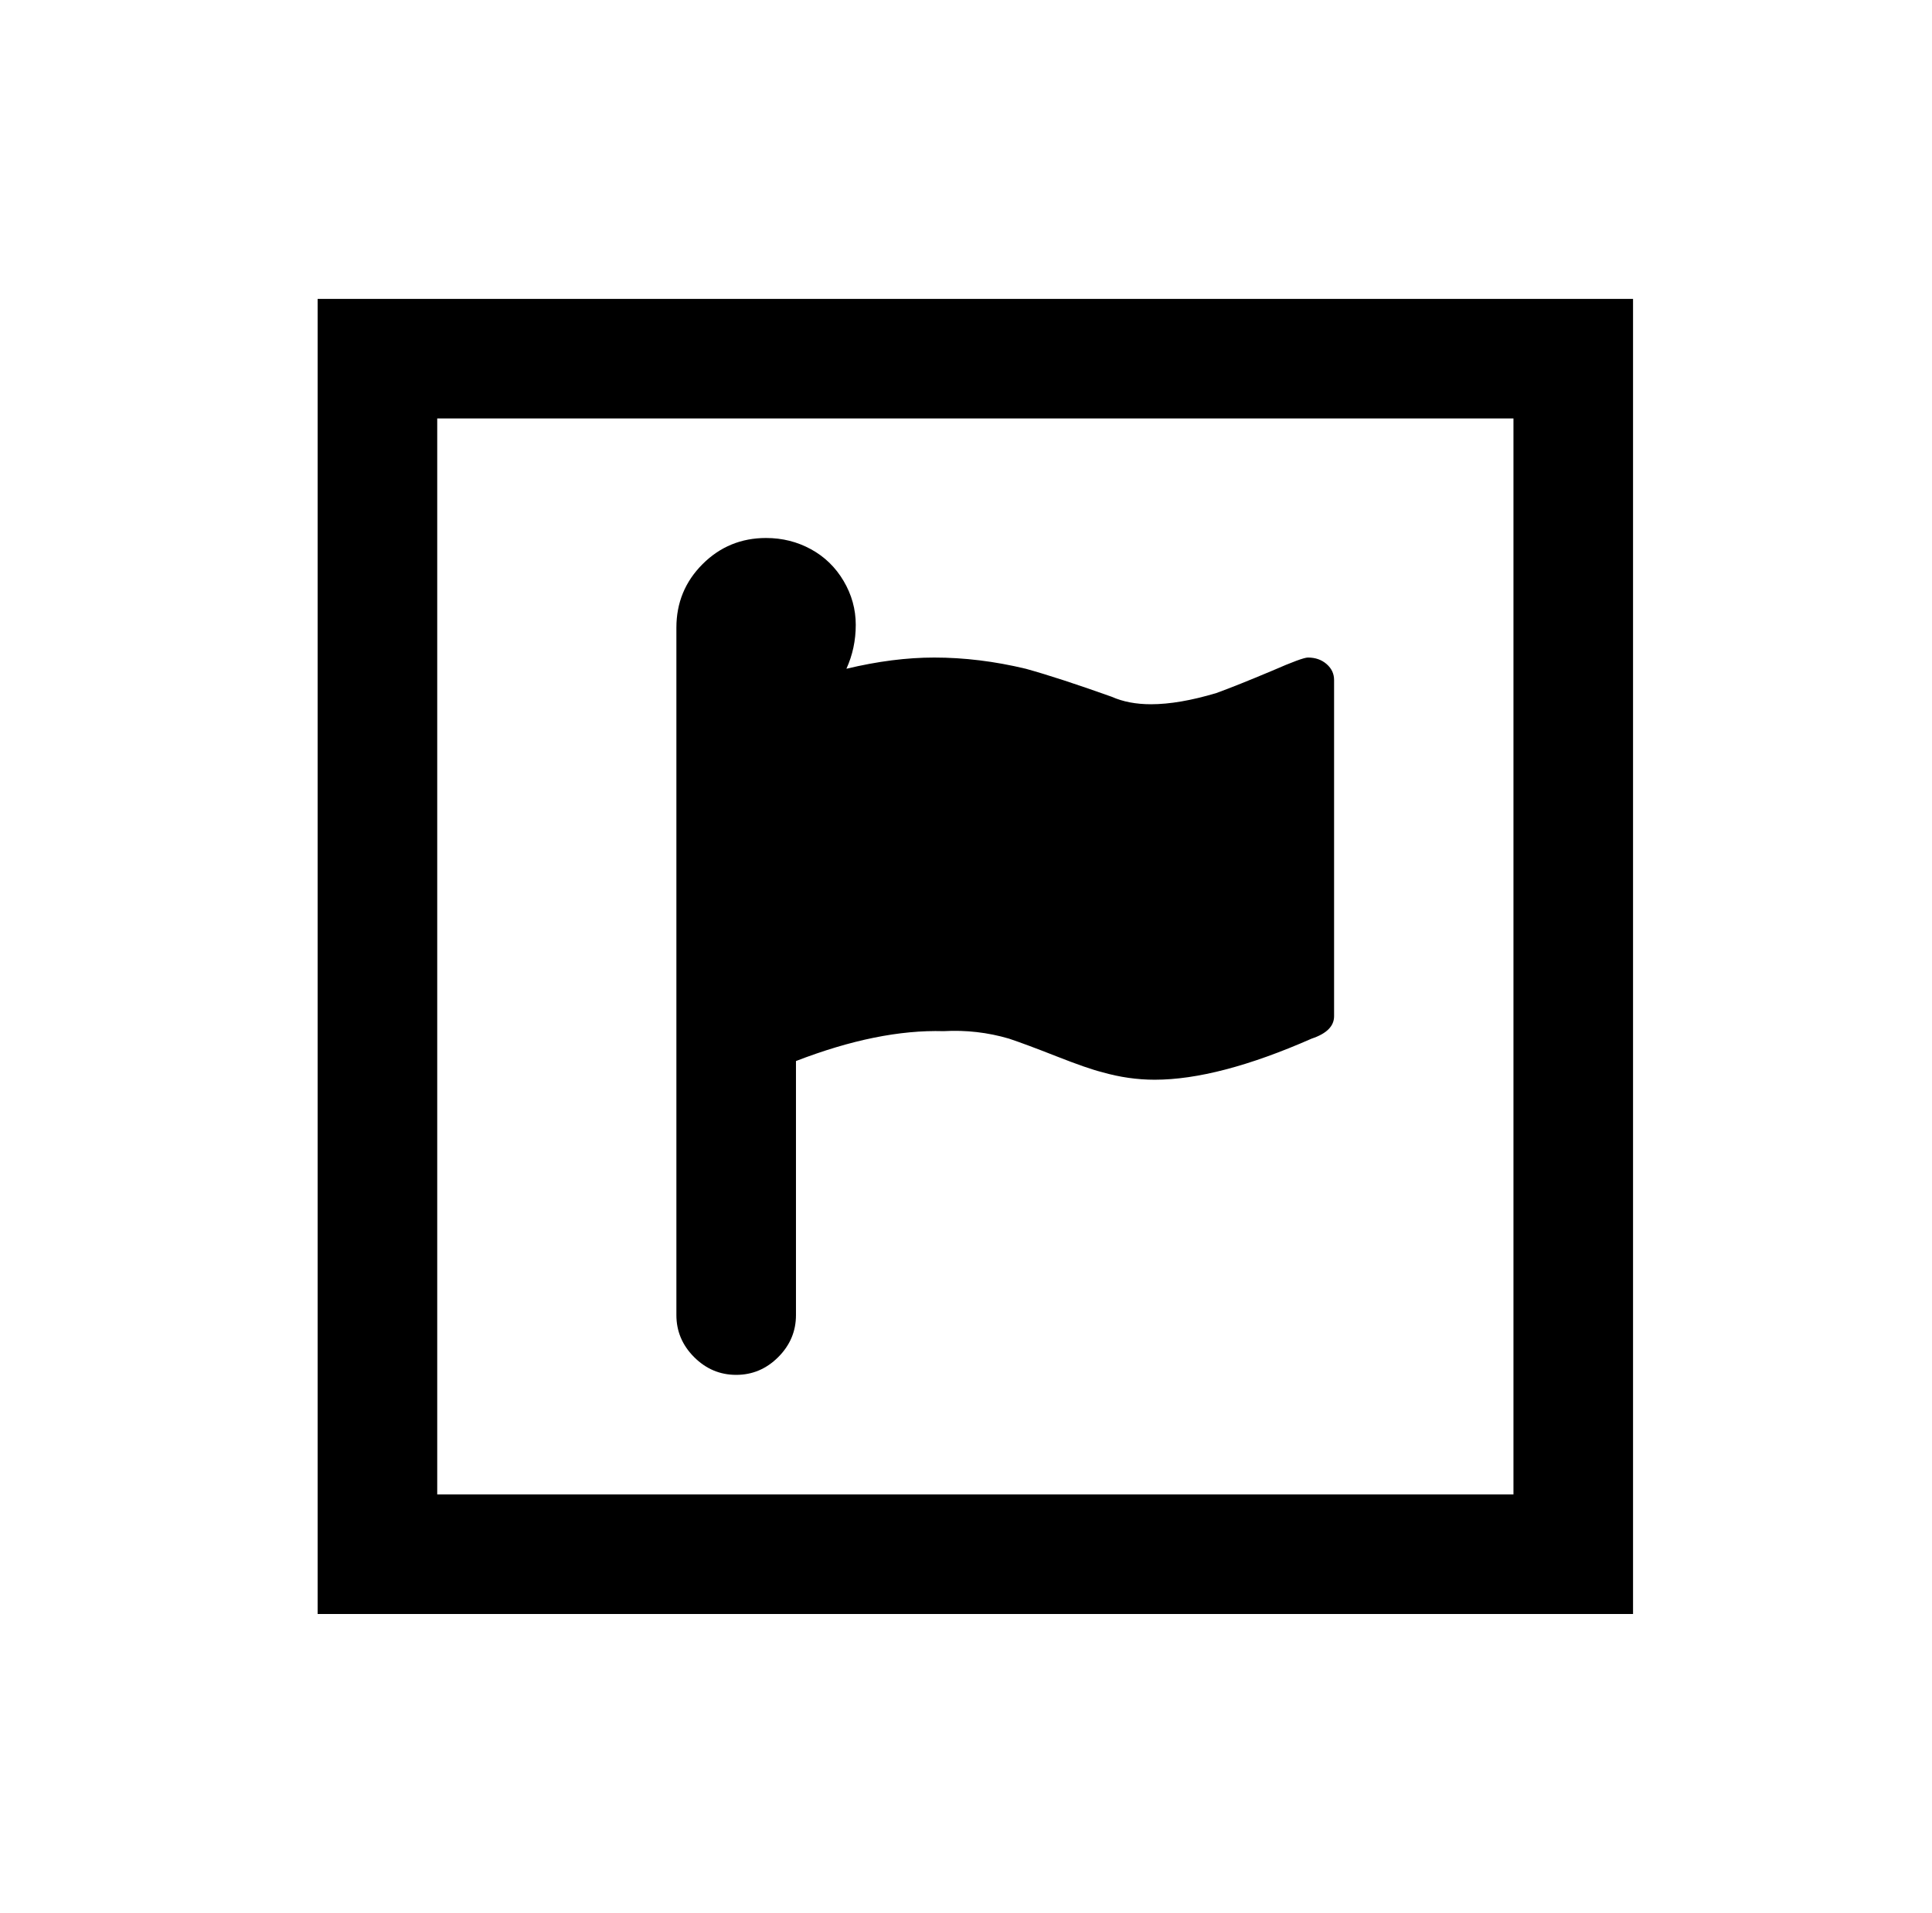 <?xml version="1.0" standalone="no"?>
<!DOCTYPE svg PUBLIC "-//W3C//DTD SVG 1.1//EN" "http://www.w3.org/Graphics/SVG/1.1/DTD/svg11.dtd" >
<svg xmlns="http://www.w3.org/2000/svg" xmlns:xlink="http://www.w3.org/1999/xlink" version="1.1" viewBox="-10 0 1034 1024">
   <path fill="currentColor"
d="M160 160v704h704v-704h-704zM224 224h576v576h-576v-576zM400 288q-20 0 -34 14t-14 34v368q0 13 9.5 22.5t22.5 9.5t22.5 -9.5t9.5 -22.5v-136q44 -17 79 -16q18 -1 35 4q9 3 25.5 9.5t24.5 8.5q14 4 28 4q34 0 84 -22q6 -2 9 -5t3 -7v-180q0 -5 -4 -8.5t-10 -3.5
q-3 0 -19 7q-19 8 -30 12q-20 6 -35 6q-12 0 -21 -4q-28 -10 -46 -15q-25 -6 -49 -6q-22 0 -47 6q5 -11 5 -23.5t-6.5 -23.5t-17.5 -17t-24 -6z" />
</svg>
